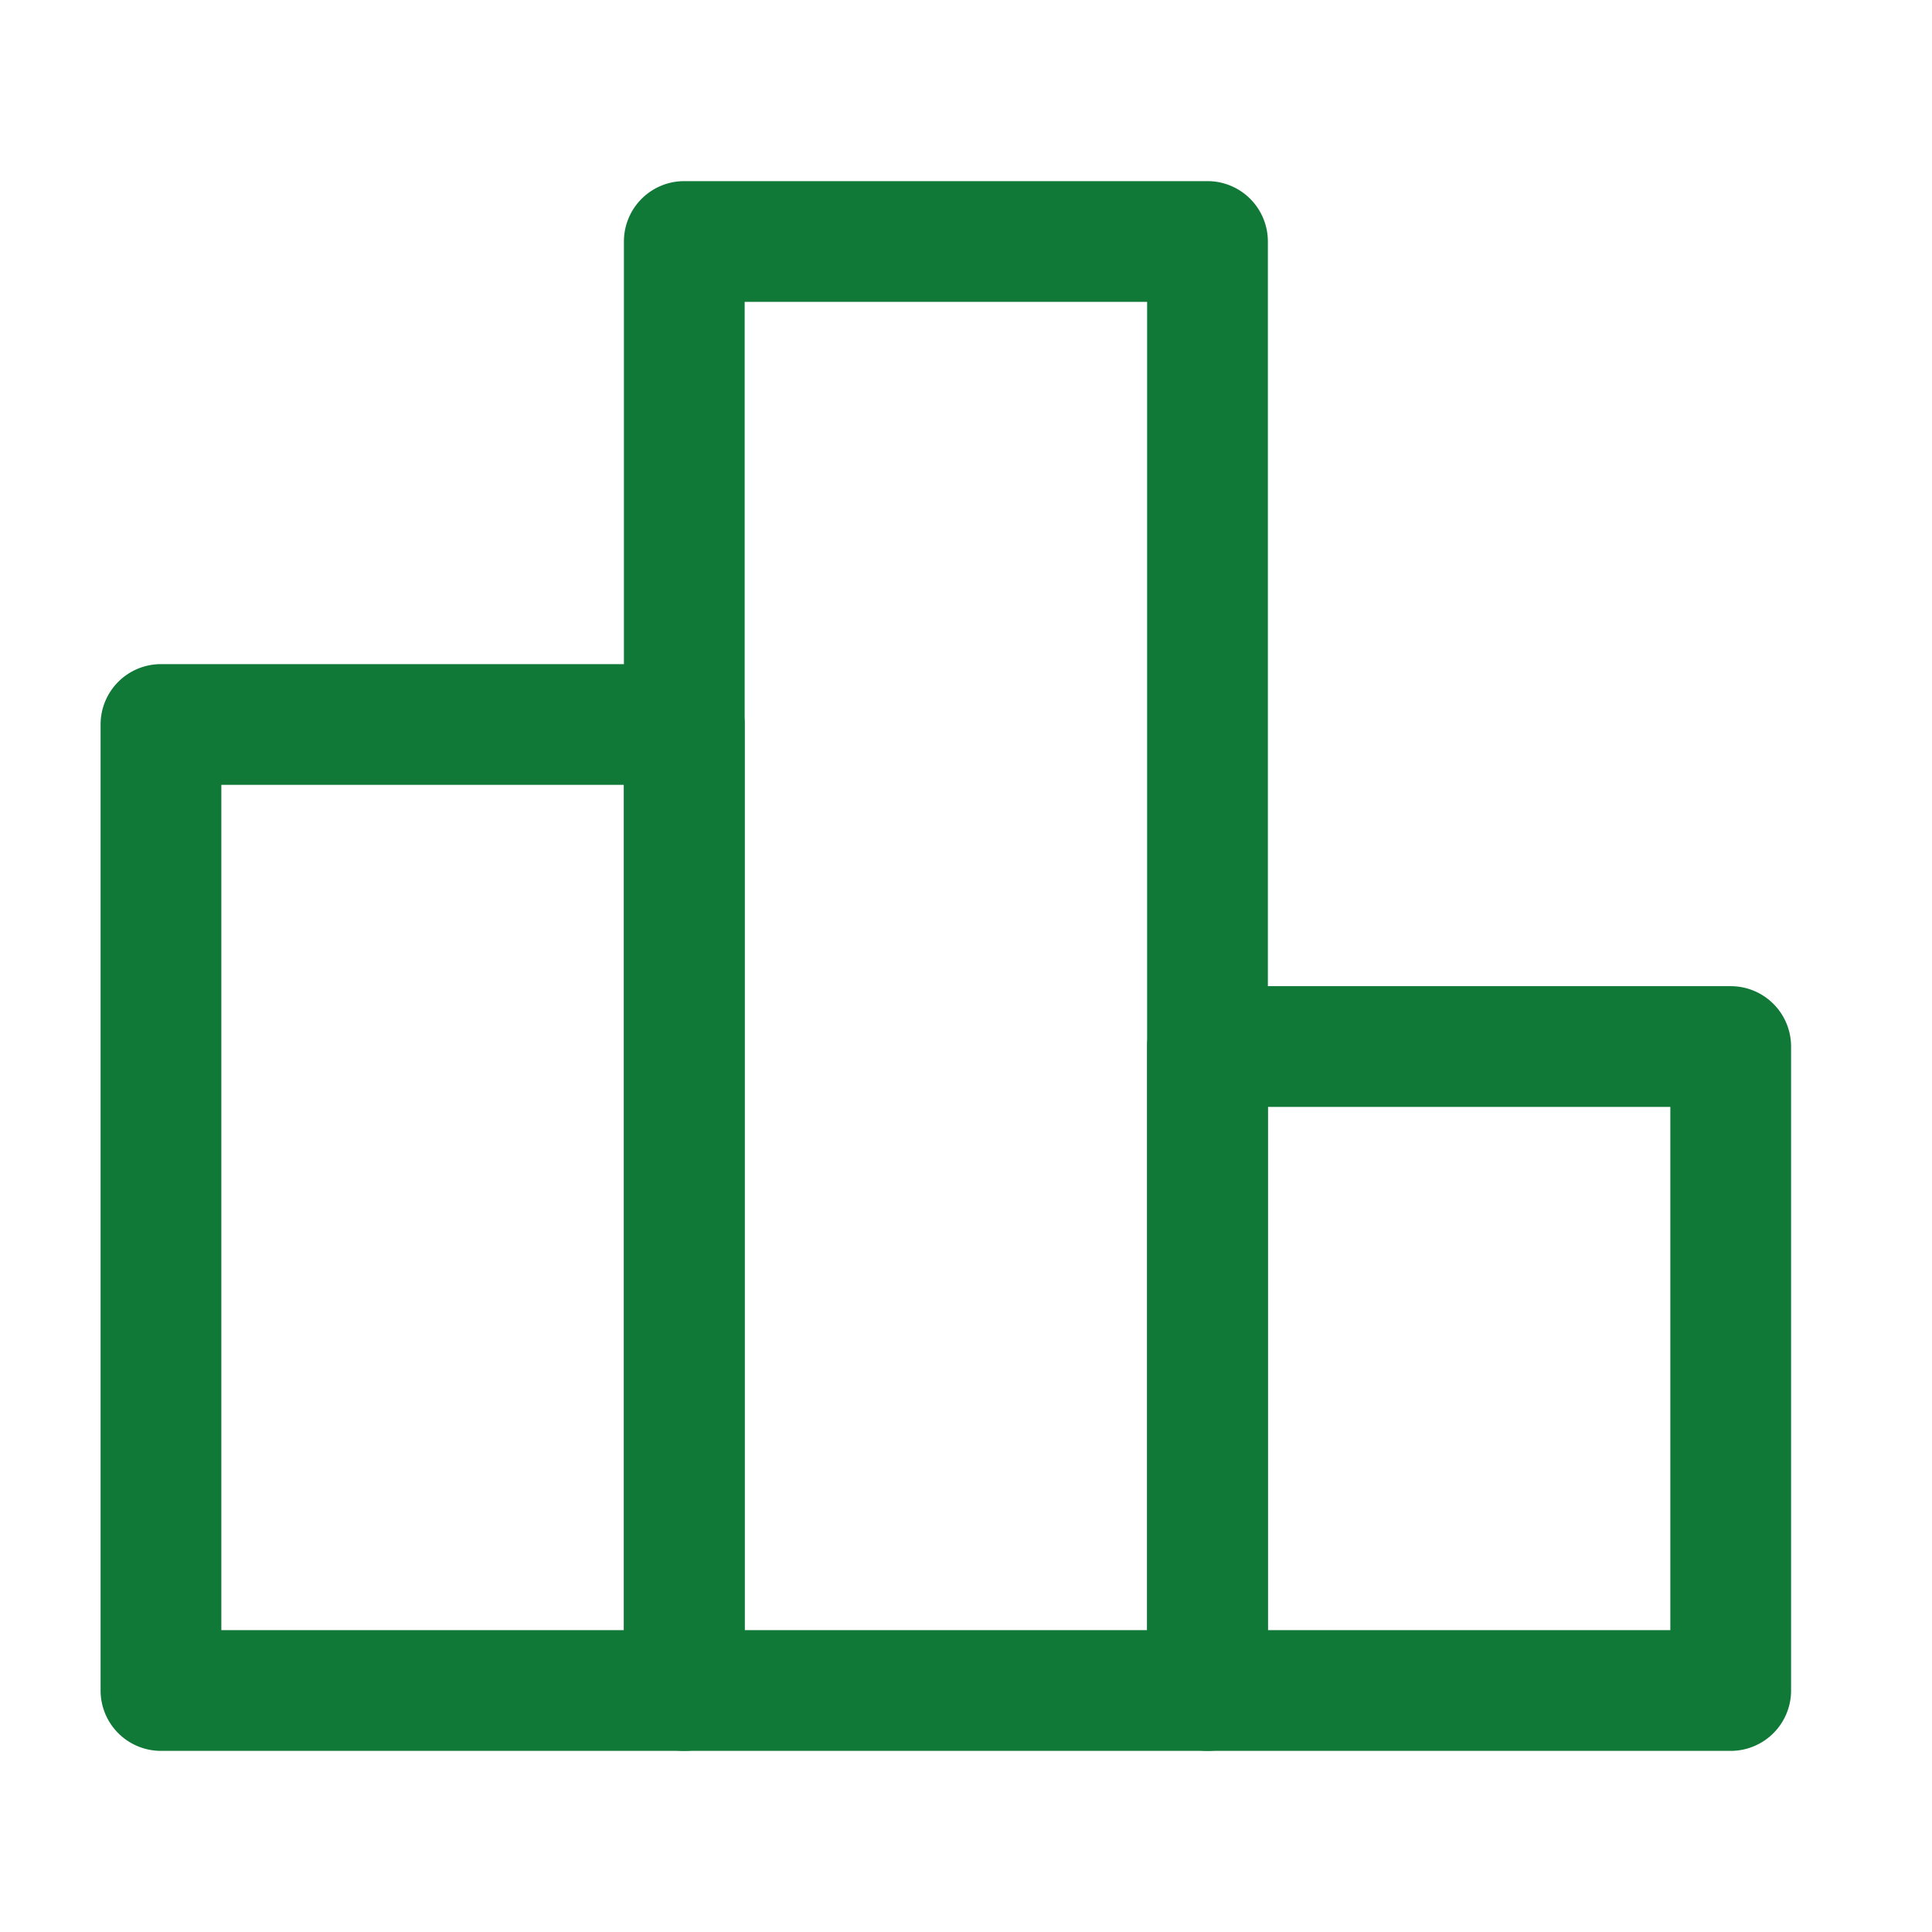 <?xml version="1.0" standalone="no"?><!DOCTYPE svg PUBLIC "-//W3C//DTD SVG 1.1//EN" "http://www.w3.org/Graphics/SVG/1.1/DTD/svg11.dtd"><svg t="1715754377773" class="icon" viewBox="0 0 1024 1024" version="1.1" xmlns="http://www.w3.org/2000/svg" p-id="1471" xmlns:xlink="http://www.w3.org/1999/xlink" width="256" height="256"><path d="M53.312 384a32 32 0 0 1 32-32h277.376a32 32 0 0 1 32 32v512a32 32 0 0 1-32 32H85.312a32 32 0 0 1-32-32V384z m64 32v448h213.376v-448H117.312z" p-id="1472" fill="#117938"></path><path d="M330.688 128a32 32 0 0 1 32-32H640a32 32 0 0 1 32 32v768a32 32 0 0 1-32 32H362.688a32 32 0 0 1-32-32V128z m64 32v704H608v-704H394.688z" p-id="1473" fill="#117938"></path><path d="M608 554.688a32 32 0 0 1 32-32h277.312a32 32 0 0 1 32 32V896a32 32 0 0 1-32 32H640a32 32 0 0 1-32-32V554.688z m64 32V864h213.312V586.688H672z" p-id="1474" fill="#117938"></path></svg>